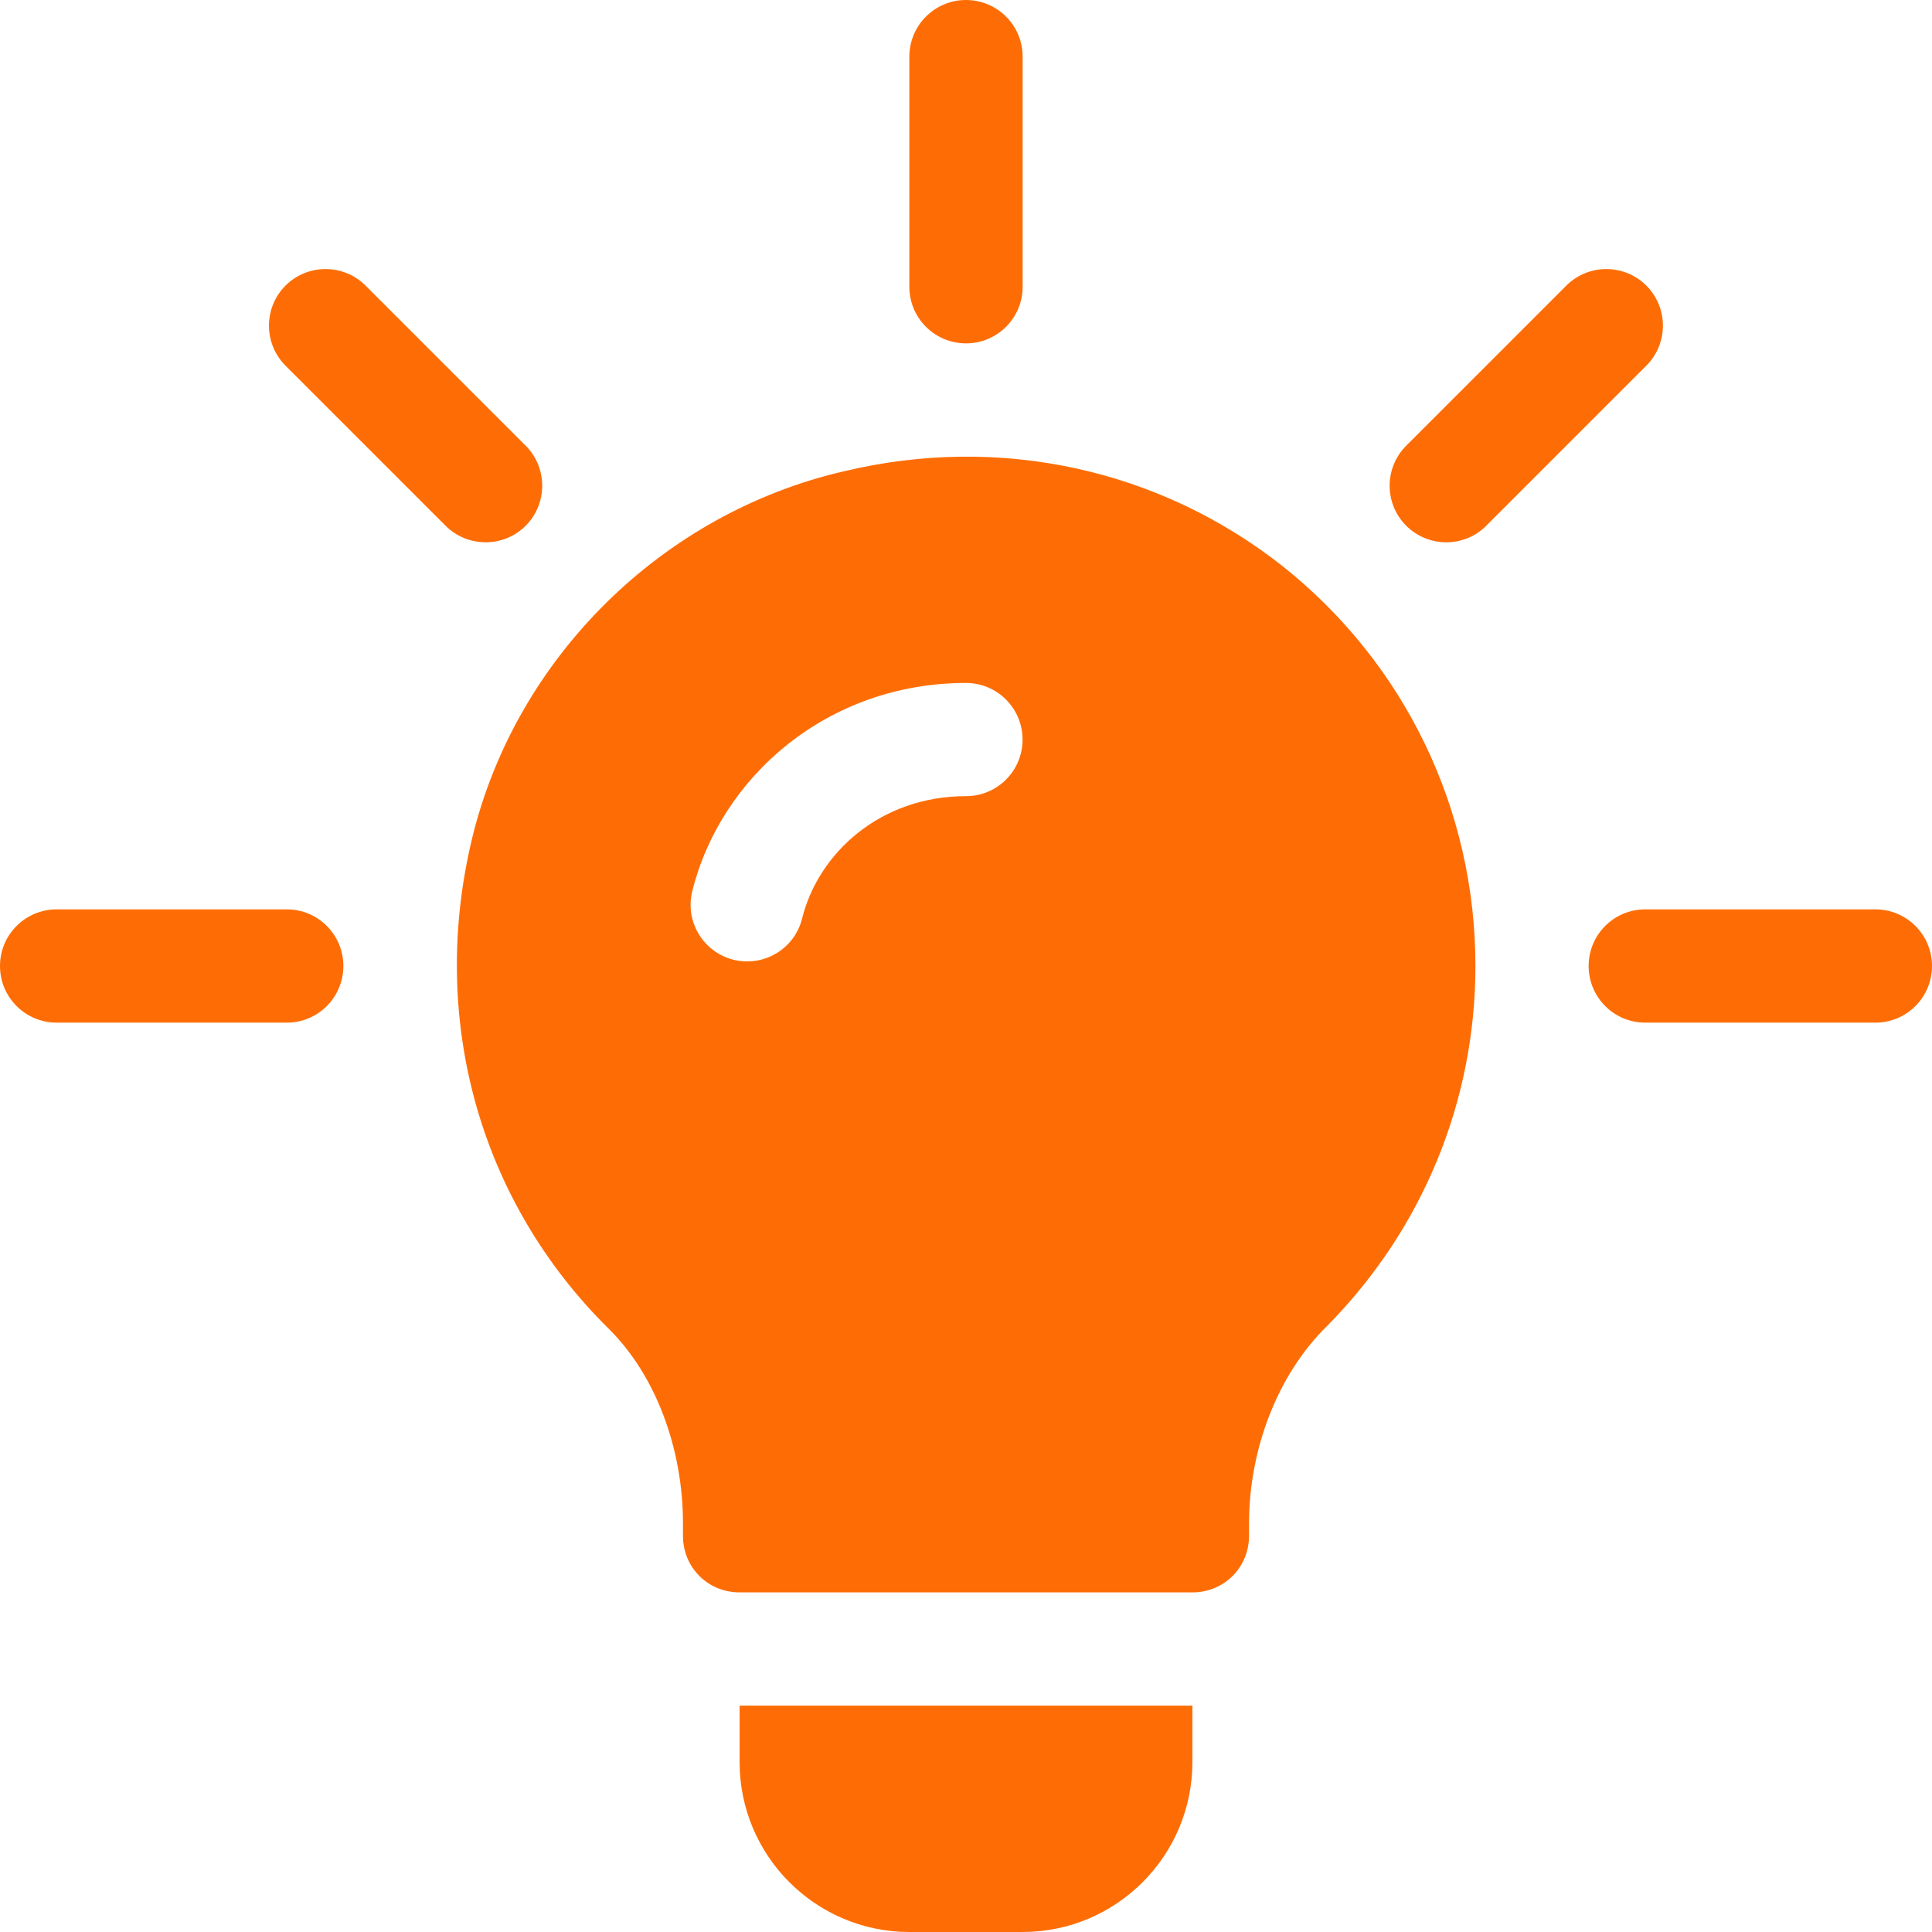 <svg width="22" height="22" viewBox="0 0 22 22" fill="none" xmlns="http://www.w3.org/2000/svg">
<g clip-path="url(#clip0_717_16735)">
<path d="M5.986 5.075L4.163 3.252C3.911 3.001 3.503 3.001 3.251 3.252C3 3.504 3 3.912 3.251 4.164L5.074 5.987C5.326 6.238 5.734 6.238 5.986 5.987C6.237 5.735 6.237 5.327 5.986 5.075Z" fill="#FE6D05"/>
<path d="M3.266 10.355H0.645C0.288 10.355 0 10.644 0 11C0 11.356 0.288 11.645 0.645 11.645H3.266C3.622 11.645 3.91 11.356 3.91 11C3.91 10.644 3.622 10.355 3.266 10.355Z" fill="#FE6D05"/>
<path d="M21.355 10.355H18.734C18.378 10.355 18.09 10.644 18.09 11C18.09 11.356 18.378 11.645 18.734 11.645H21.355C21.712 11.645 22 11.356 22 11C22 10.644 21.712 10.355 21.355 10.355Z" fill="#FE6D05"/>
<path d="M18.747 3.252C18.495 3.001 18.088 3.001 17.836 3.252L16.013 5.075C15.761 5.327 15.761 5.735 16.013 5.987C16.265 6.238 16.673 6.238 16.924 5.987L18.747 4.164C18.999 3.912 18.999 3.504 18.747 3.252Z" fill="#FE6D05"/>
<path d="M11 0C10.644 0 10.355 0.288 10.355 0.645V3.266C10.355 3.622 10.644 3.91 11 3.91C11.356 3.91 11.645 3.622 11.645 3.266V0.645C11.645 0.288 11.356 0 11 0Z" fill="#FE6D05"/>
<path d="M14.609 6.45C13.204 5.341 11.387 4.941 9.608 5.367C7.545 5.844 5.882 7.481 5.38 9.53C4.877 11.593 5.457 13.681 6.939 15.138C7.468 15.666 7.777 16.496 7.777 17.346V17.488C7.777 17.849 8.061 18.133 8.422 18.133H13.578C13.939 18.133 14.223 17.849 14.223 17.488V17.346C14.223 16.509 14.545 15.653 15.112 15.099C16.195 14.003 16.801 12.547 16.801 11C16.801 9.221 16.001 7.558 14.609 6.45ZM11 9.066C10.027 9.066 9.32 9.711 9.134 10.458C9.05 10.798 8.708 11.014 8.353 10.929C8.008 10.843 7.797 10.493 7.883 10.148C8.202 8.859 9.413 7.777 11 7.777C11.356 7.777 11.644 8.066 11.644 8.422C11.644 8.778 11.356 9.066 11 9.066Z" fill="#FE6D05"/>
<path d="M8.422 19.422V20.066C8.422 21.133 9.289 22 10.355 22H11.645C12.711 22 13.578 21.133 13.578 20.066V19.422H8.422Z" fill="#FE6D05"/>
</g>
<defs>
<clipPath id="clip0_717_16735">
<rect width="22" height="22" fill="white"/>
</clipPath>
</defs>
</svg>
